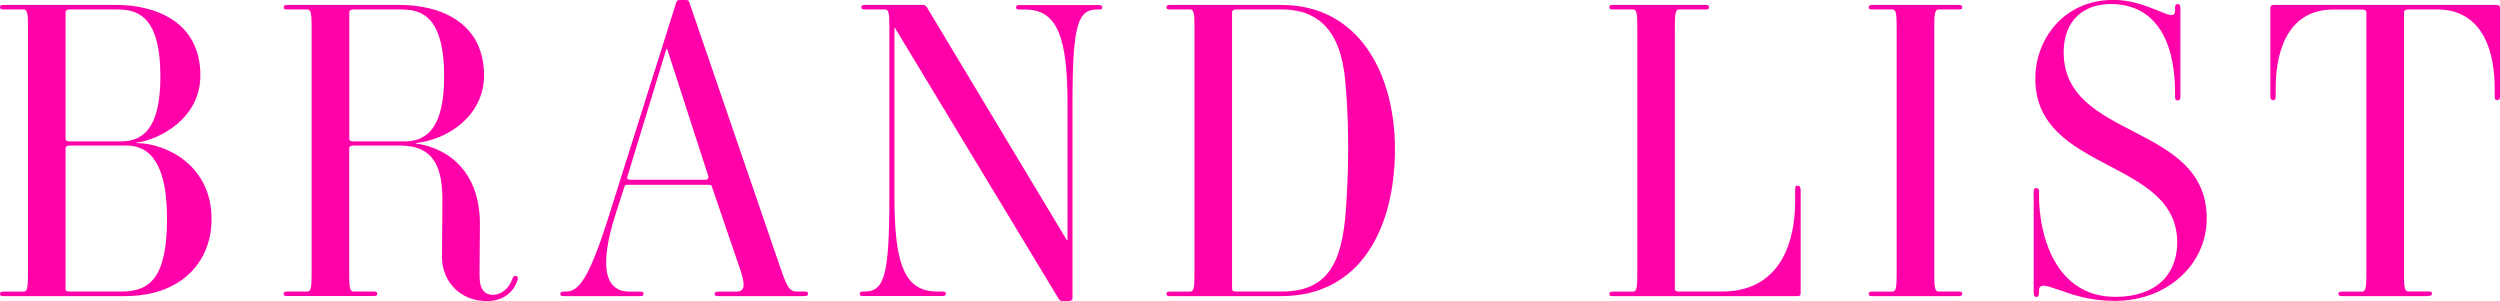 <?xml version="1.0" encoding="UTF-8"?>
<svg id="_レイヤー_2" data-name="レイヤー 2" xmlns="http://www.w3.org/2000/svg" viewBox="0 0 272.61 32.83">
  <defs>
    <style>
      .cls-1 {
        fill: #ff00a9;
      }
    </style>
  </defs>
  <g id="design">
    <g>
      <path class="cls-1" d="M13.76,32.29H.4c-.27,0-.4-.04-.4-.22,0-.22.09-.27.4-.27h2.2c.4,0,.45-.58.45-1.98V3.01c0-1.39-.04-1.98-.45-1.98H.4c-.27,0-.4-.04-.4-.22,0-.22.09-.27.4-.27h12.32c4.05,0,9.13,1.71,9.13,7.69,0,4.72-4.5,7.02-7.01,7.33v.04c3.28,0,8.23,2.43,8.23,8.27,0,4.95-3.6,8.41-9.31,8.41ZM12.95,1.03h-5.35c-.27,0-.45.09-.45.27v13.85c0,.13.09.27.4.27h5.58c2.47,0,4.36-1.39,4.36-7.1,0-6.12-2.16-7.28-4.54-7.28ZM13.67,15.87h-6.07c-.31,0-.45.13-.45.27v15.38c0,.18.14.27.4.27h5.71c3.1,0,4.95-1.53,4.95-7.96,0-7.42-2.88-7.96-4.54-7.96Z"/>
      <path class="cls-1" d="M48.2,27.92c0-2.29.04-3.78.04-6.07,0-3.46-.81-5.98-4.63-5.98h-5.08c-.31,0-.45.13-.45.27v13.67c0,1.39.04,1.98.45,1.98h2.2c.27,0,.4.04.4.22,0,.22-.09.27-.4.27h-9.4c-.27,0-.4-.04-.4-.22,0-.22.09-.27.4-.27h2.2c.4,0,.45-.58.45-1.98V3.01c0-1.39-.04-1.98-.45-1.98h-2.2c-.36,0-.4-.09-.4-.22s.04-.27.4-.27h12.32c4.05,0,9.13,1.71,9.13,7.69,0,4.23-3.73,6.97-7.46,7.37v.04c4.27.63,7.06,3.78,7.01,8.86,0,1.62-.04,4.27-.04,5.31,0,.85,0,2.34,1.48,2.34.81,0,1.71-.63,2.07-1.66.09-.22.14-.45.4-.4.27.04.27.27.18.49-.4,1.21-1.48,2.25-3.33,2.25-2.83,0-4.9-2.02-4.9-4.9ZM43.89,1.03h-5.35c-.31,0-.45.14-.45.27v13.85c0,.13.09.27.4.27h5.58c2.43,0,4.36-1.39,4.36-7.1,0-6.12-2.16-7.28-4.54-7.28Z"/>
      <path class="cls-1" d="M87.73,32.29h-9.4c-.27,0-.4-.04-.4-.22,0-.22.09-.27.4-.27h1.93c.85,0,1.12-.45.45-2.43l-3.06-8.95c-.04-.18-.13-.27-.36-.27h-8.86c-.22,0-.27.04-.36.27l-.9,2.79c-2.11,6.52-.85,8.59,1.48,8.59h1.12c.27,0,.4.04.4.22,0,.22-.09.27-.4.27h-8.27c-.27,0-.4-.04-.4-.22,0-.22.09-.27.4-.27h.14c1.48,0,2.56-1.26,4.86-8.59L73.74.27c.09-.22.18-.27.4-.27h.63c.22,0,.36.09.4.27l9.98,29.09c.72,2.07.99,2.43,1.75,2.43h.81c.27,0,.4.04.4.22,0,.22-.09.27-.4.27ZM72.75,5.35h-.09l-4.27,13.98c-.04.13.04.27.36.27h8.14c.27,0,.4-.18.36-.36l-4.5-13.9Z"/>
      <path class="cls-1" d="M119.78,1.03h-.09c-2.11,0-2.74,1.48-2.74,10.12v21.4c0,.13-.09.27-.45.27h-.63c-.31,0-.36-.14-.45-.27L97.57,3.01h-.04v18.35c0,7.28,1.03,10.43,4.63,10.43h.58c.36,0,.4.09.4.22s-.04.27-.4.27h-8.59c-.27,0-.4-.04-.4-.22,0-.22.09-.27.4-.27h.09c2.11,0,2.74-1.48,2.74-10.12V3.01c0-1.39-.04-1.98-.45-1.98h-2.2c-.27,0-.4-.04-.4-.22,0-.22.09-.27.4-.27h6.3c.22,0,.36.13.45.27l15.24,25.36h.09v-14.7c0-7.28-1.03-10.43-4.63-10.43h-.58c-.27,0-.4-.04-.4-.22,0-.22.09-.27.4-.27h8.59c.31,0,.4.09.4.22,0,.22-.09.27-.4.27Z"/>
      <path class="cls-1" d="M139.7,32.29h-12.1c-.27,0-.4-.04-.4-.22,0-.22.09-.27.4-.27h2.2c.4,0,.45-.58.45-1.98V3.01c0-1.39-.04-1.98-.45-1.98h-2.2c-.27,0-.4-.04-.4-.22,0-.22.09-.27.4-.27h12.14c8.36,0,12.37,7.37,12.37,15.74s-3.6,16.01-12.41,16.01ZM146.76,9.62c-.22-2.56-.63-8.59-6.97-8.59h-4.99c-.31,0-.45.14-.45.27v30.22c0,.13.09.27.4.27h4.99c5.04,0,6.61-3.1,7.02-8.9.31-4.36.36-8.9,0-13.27Z"/>
      <path class="cls-1" d="M196.35,20.64v11.38c0,.13-.04.27-.4.27h-20.06c-.31,0-.4-.04-.4-.27,0-.18.14-.22.4-.22h2.2c.4,0,.45-.58.45-1.98V3.01c0-1.39-.04-1.98-.45-1.98h-2.2c-.27,0-.4-.04-.4-.22,0-.22.09-.27.4-.27h10.07c.27,0,.4.05.4.22,0,.22-.09.27-.4.27h-2.88c-.4,0-.45.58-.45,1.98v28.51c0,.13.09.27.4.27h4.72c6.52,0,8-5.58,8-9.85v-1.3c0-.36.13-.4.27-.4s.31.09.31.4Z"/>
      <path class="cls-1" d="M213.57,32.29h-9.4c-.27,0-.4-.04-.4-.22,0-.22.09-.27.4-.27h2.2c.4,0,.45-.58.45-1.98V3.01c0-1.39-.04-1.98-.45-1.98h-2.2c-.27,0-.4-.04-.4-.22,0-.22.09-.27.4-.27h9.4c.27,0,.4.05.4.22,0,.22-.09.27-.4.27h-2.2c-.4,0-.45.58-.45,1.98v26.8c0,1.39.04,1.98.45,1.98h2.2c.27,0,.4.04.4.22,0,.22-.09.27-.4.27Z"/>
      <path class="cls-1" d="M224.36,31.57c-1.08-.4-2.02-.72-2.02.09v.27c0,.36-.14.45-.27.45-.18,0-.31-.09-.31-.45v-11.02c0-.31.09-.4.27-.4s.31.04.31.4v.4c0,4.45,1.84,11.06,8.32,11.06,4.45,0,6.75-2.43,6.75-5.94,0-9.17-15.47-7.6-15.47-17.85,0-4.36,3.15-8.59,8.5-8.59,1.8,0,3.33.54,4.99,1.21.76.31,1.75.81,1.75,0v-.36c0-.31.09-.4.27-.4s.31.09.31.4v9.71c0,.31-.13.4-.31.4s-.27-.09-.27-.4v-.4c0-5.89-2.25-9.71-7.02-9.71-2.97,0-5.13,1.8-5.13,5.26,0,9.62,15.6,7.64,15.6,18.12,0,4.99-4.27,8.99-10.03,8.99-2.7,0-4.63-.67-6.25-1.26Z"/>
      <path class="cls-1" d="M264.79,32.29h-9.4c-.36,0-.4-.13-.4-.27s.04-.22.4-.22h2.2c.4,0,.45-.58.45-1.98V1.35c0-.18-.13-.31-.45-.31h-3.19c-4.36,0-6.25,3.64-6.25,8.59v.9c0,.31-.09.4-.27.4s-.31-.09-.31-.4V.85c0-.22.13-.31.4-.31h24.24c.27,0,.4.09.4.31v9.67c0,.31-.13.4-.31.4s-.27-.09-.27-.4v-.9c0-4.95-1.89-8.59-6.25-8.59h-3.19c-.31,0-.45.14-.45.31v28.46c0,1.39.05,1.98.45,1.98h2.2c.36,0,.4.09.4.22s-.04.27-.4.27Z"/>
    </g>
  </g>
</svg>